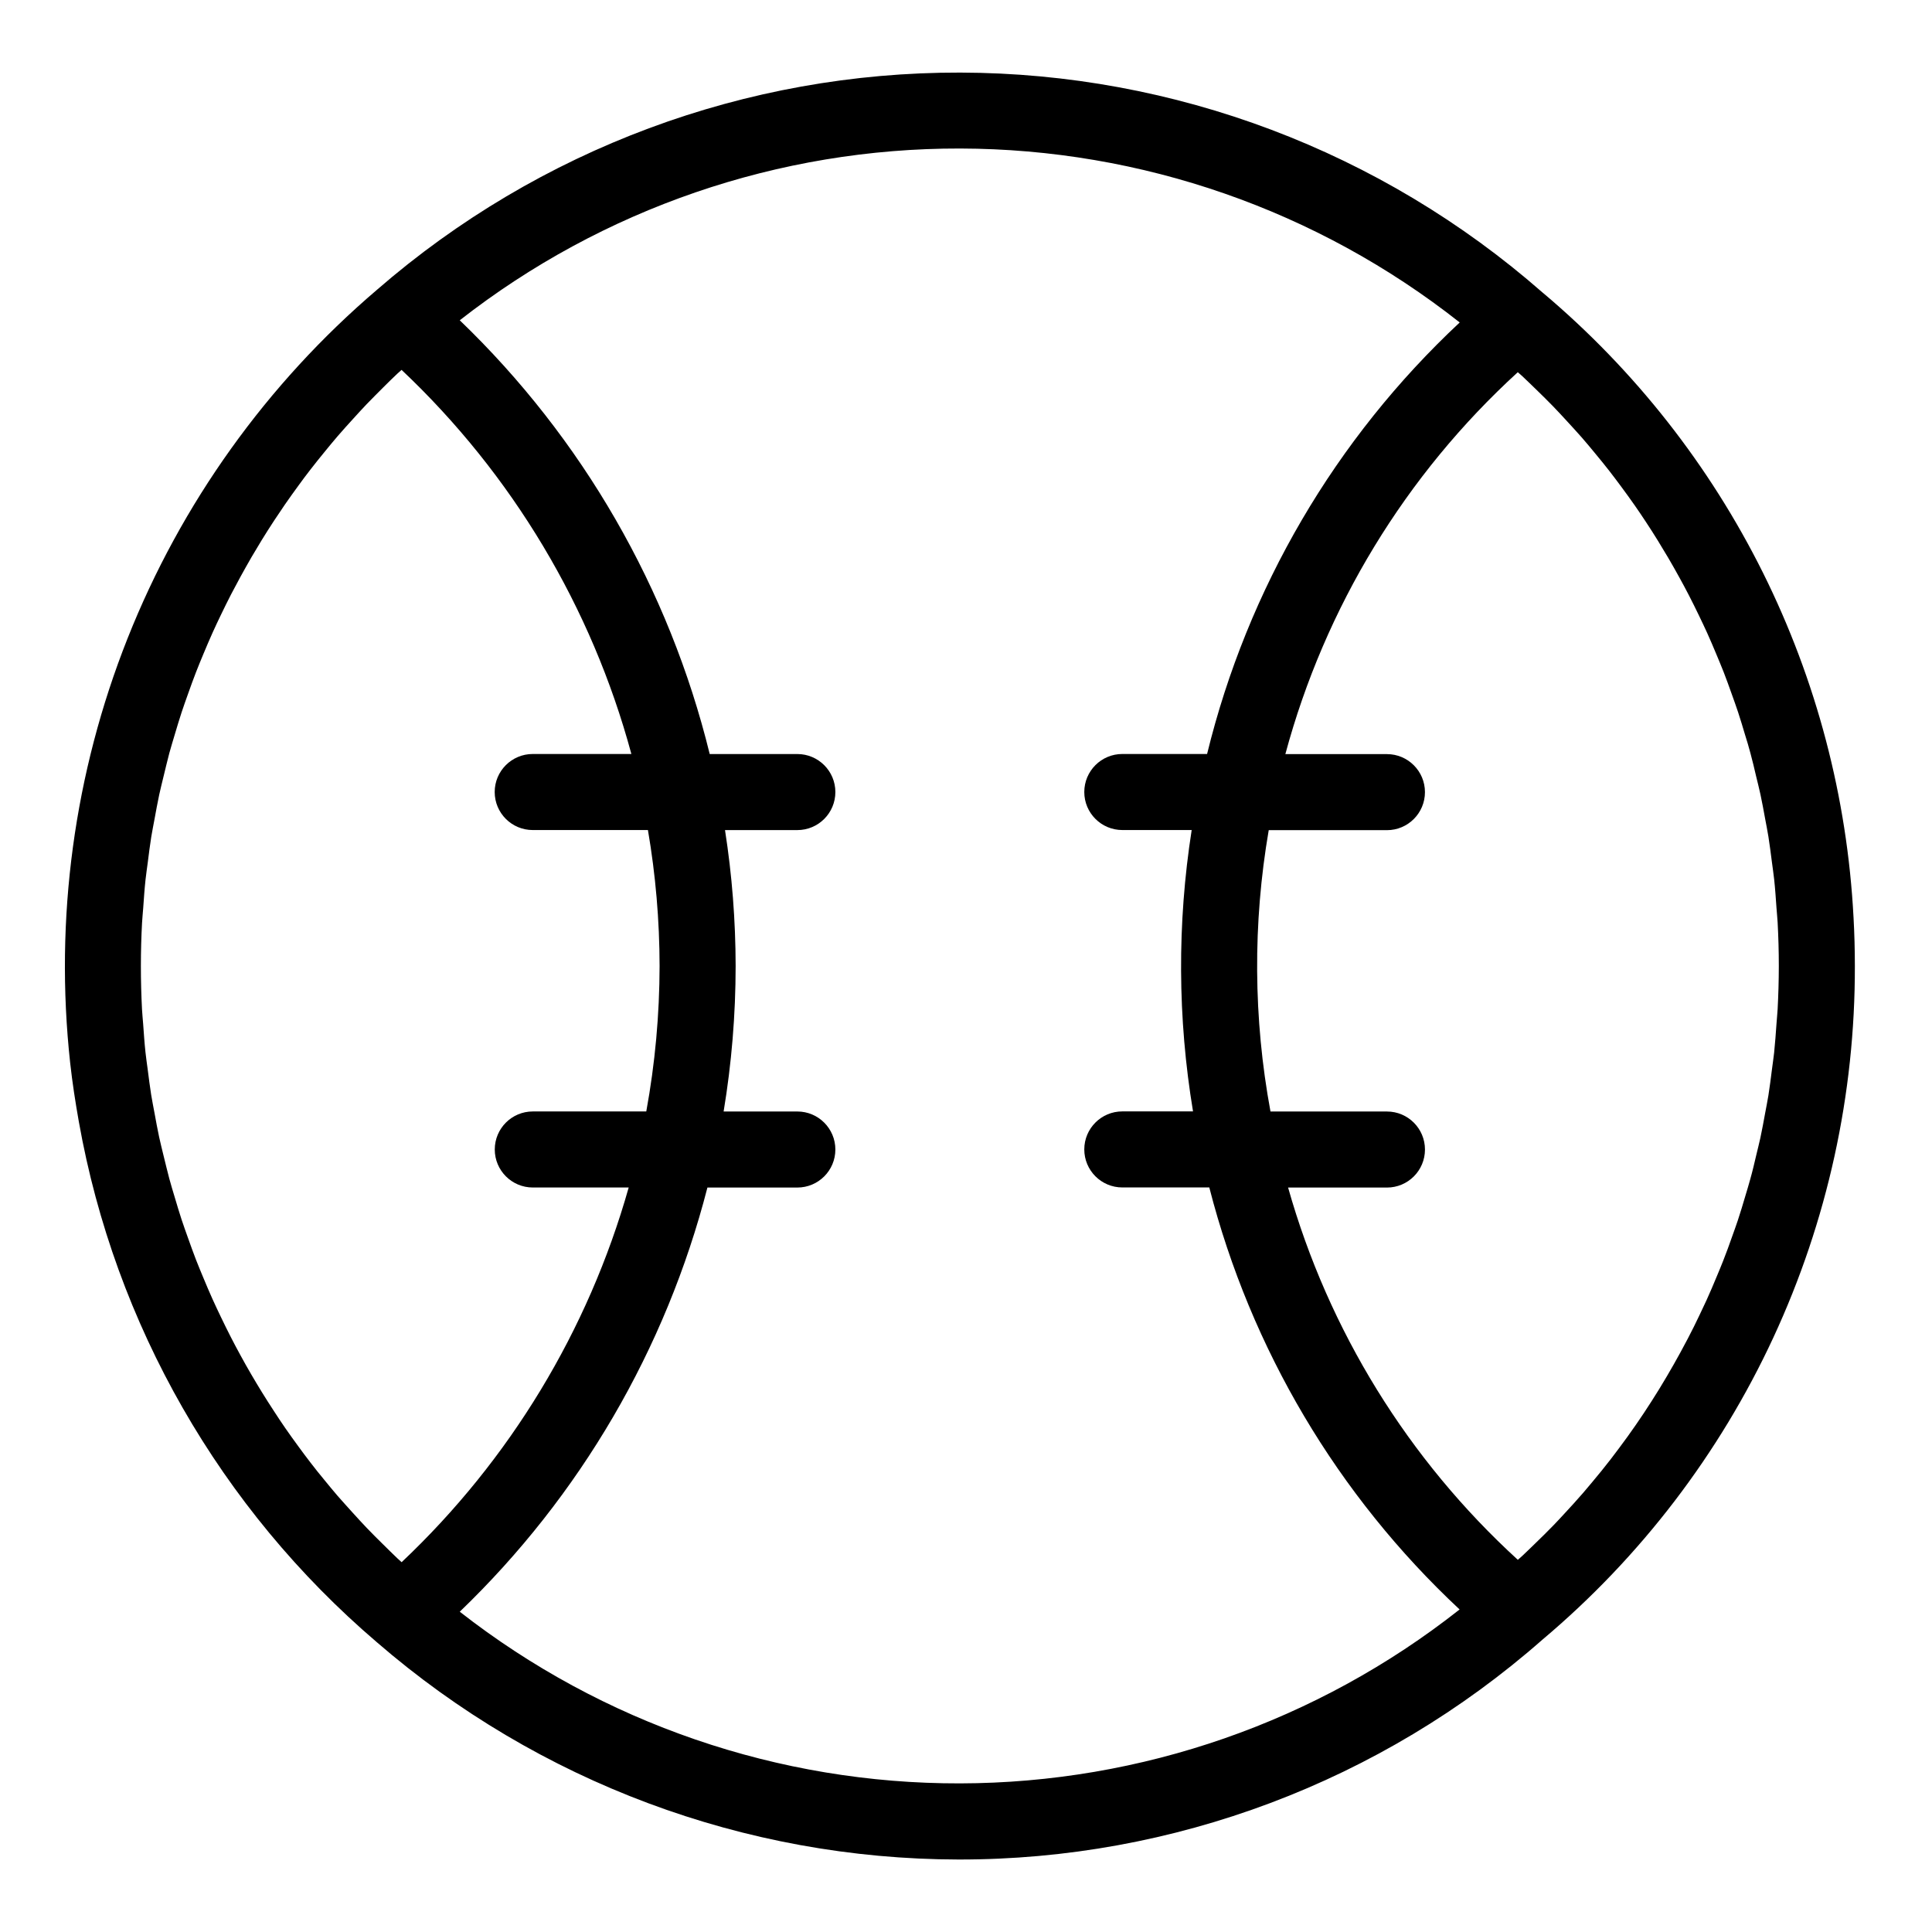 <?xml version="1.0" encoding="UTF-8"?>
<!-- Uploaded to: ICON Repo, www.iconrepo.com, Generator: ICON Repo Mixer Tools -->
<svg fill="#000000" width="800px" height="800px" version="1.1" viewBox="144 144 512 512" xmlns="http://www.w3.org/2000/svg">
 <path d="m552.94 221.65-0.145-0.125-0.035-0.031h-0.004c-42.695-37.43-97.504-58.125-154.28-58.258-56.781-0.133-111.68 20.309-154.55 57.539-29.23 24.934-51.922 56.637-66.098 92.348-14.176 35.711-19.406 74.348-15.234 112.54 0.574 5.246 1.387 10.445 2.301 15.617 9.562 53.738 37.48 102.49 78.988 137.94 42.805 37.043 97.496 57.473 154.11 57.57 56.965 0.086 112-20.633 154.77-58.266 26.008-21.898 46.898-49.234 61.203-80.078 14.305-30.844 21.672-64.449 21.59-98.445 0-4.324-0.117-8.629-0.352-12.922l-0.004-0.004c-1.664-31.734-9.82-62.789-23.969-91.242-14.152-28.453-33.988-53.703-58.285-74.184zm-371.29 166.83c0.07-1.285 0.207-2.562 0.301-3.848 0.176-2.519 0.348-5.039 0.621-7.559 0.16-1.512 0.398-3.023 0.594-4.559 0.289-2.254 0.562-4.508 0.922-6.746 0.262-1.605 0.59-3.203 0.883-4.805 0.395-2.121 0.77-4.246 1.223-6.359 0.359-1.641 0.77-3.269 1.164-4.906 0.504-2.039 0.973-4.082 1.512-6.106 0.449-1.641 0.953-3.273 1.438-4.906 0.59-1.98 1.18-3.965 1.824-5.926 0.535-1.637 1.125-3.254 1.699-4.875 0.684-1.926 1.375-3.856 2.117-5.758 0.625-1.613 1.289-3.211 1.953-4.805 0.785-1.879 1.582-3.758 2.418-5.621 0.707-1.57 1.445-3.129 2.191-4.684 0.887-1.844 1.789-3.684 2.727-5.5 0.785-1.512 1.598-3.023 2.418-4.535 0.988-1.805 1.996-3.594 3.023-5.375 0.863-1.48 1.746-2.953 2.644-4.414 1.082-1.762 2.191-3.504 3.324-5.231 0.941-1.43 1.895-2.852 2.867-4.262 1.18-1.707 2.394-3.394 3.621-5.074 1.008-1.379 2.016-2.754 3.078-4.109 1.281-1.656 2.594-3.289 3.926-4.914 1.078-1.316 2.16-2.637 3.269-3.93 1.375-1.602 2.797-3.168 4.223-4.731 1.148-1.266 2.293-2.519 3.477-3.769 1.461-1.512 2.973-3.023 4.484-4.535 1.223-1.211 2.438-2.43 3.699-3.606 0.367-0.348 0.754-0.676 1.129-1.008l-0.004-0.008c29.312 27.66 50.395 62.895 60.906 101.8h-26.148c-5.562 0-10.074 4.512-10.074 10.074 0 5.566 4.512 10.078 10.074 10.078h30.535c2.039 11.898 3.07 23.949 3.09 36.023-0.02 12.93-1.199 25.836-3.527 38.555h-30.078c-5.562 0-10.074 4.512-10.074 10.078 0 5.562 4.512 10.074 10.074 10.074h25.418c-10.723 37.926-31.516 72.238-60.176 99.297-0.363-0.336-0.746-0.66-1.109-1.008-1.309-1.234-2.578-2.519-3.856-3.769-1.449-1.43-2.902-2.863-4.301-4.332-1.25-1.305-2.457-2.641-3.668-3.969-1.355-1.512-2.699-2.977-4.031-4.5-1.18-1.375-2.328-2.769-3.473-4.172-1.258-1.512-2.519-3.082-3.719-4.656-1.113-1.438-2.191-2.891-3.258-4.352-1.168-1.594-2.316-3.188-3.438-4.812-1.031-1.492-2.039-3.004-3.023-4.535-1.078-1.641-2.133-3.301-3.164-4.973-0.945-1.539-1.875-3.086-2.785-4.644-1.008-1.703-1.953-3.422-2.902-5.148-0.855-1.578-1.707-3.152-2.519-4.75-0.902-1.758-1.77-3.527-2.625-5.309-0.77-1.613-1.543-3.223-2.273-4.856-0.816-1.809-1.586-3.637-2.348-5.465-0.684-1.641-1.371-3.285-2.016-4.941-0.719-1.863-1.395-3.75-2.066-5.633-0.594-1.656-1.188-3.316-1.742-4.988-0.629-1.93-1.211-3.875-1.789-5.824-0.504-1.664-1.008-3.324-1.461-5.004-0.539-2.016-1.008-4.031-1.512-6.047-0.398-1.652-0.82-3.305-1.18-4.969-0.453-2.09-0.828-4.203-1.215-6.309-0.297-1.617-0.629-3.231-0.891-4.856-0.359-2.227-0.629-4.473-0.922-6.723-0.195-1.512-0.434-3.023-0.594-4.574-0.273-2.519-0.438-5.039-0.621-7.559-0.098-1.285-0.23-2.562-0.301-3.848-0.195-3.801-0.297-7.625-0.297-11.48s0.105-7.695 0.312-11.52zm84.191 182.64c31.891-30.652 54.617-69.574 65.633-112.41h23.832c5.562 0 10.074-4.512 10.074-10.074 0-5.566-4.512-10.078-10.074-10.078h-19.539c2.113-12.742 3.18-25.637 3.184-38.555-0.016-12.062-0.957-24.105-2.816-36.023h19.172c5.562 0 10.074-4.512 10.074-10.078 0-5.562-4.512-10.074-10.074-10.074h-23.227c-10.746-43.82-33.719-83.684-66.242-114.95 37.855-29.598 84.551-45.625 132.6-45.52 48.051 0.105 94.676 16.336 132.4 46.098-32.965 30.797-56.234 70.543-66.949 114.36h-22.465c-5.566 0-10.078 4.512-10.078 10.078 0 5.562 4.512 10.074 10.078 10.074h18.383c-3.863 24.715-3.742 49.891 0.355 74.566h-18.742 0.004c-5.566 0-10.078 4.512-10.078 10.074 0 5.566 4.512 10.078 10.078 10.078h23.051c10.992 42.844 34.008 81.652 66.332 111.84-37.727 29.758-84.352 45.988-132.4 46.09-48.051 0.105-94.746-15.926-132.6-45.52zm349.24-159.57c-0.07 1.254-0.207 2.519-0.293 3.75-0.188 2.57-0.359 5.144-0.629 7.691-0.16 1.484-0.395 2.953-0.578 4.43-0.297 2.301-0.574 4.609-0.941 6.898-0.25 1.543-0.562 3.066-0.848 4.606-0.406 2.203-0.801 4.402-1.27 6.59-0.332 1.512-0.727 3.055-1.09 4.578-0.504 2.16-1.008 4.324-1.617 6.465-0.406 1.512-0.867 2.973-1.305 4.457-0.637 2.144-1.27 4.289-1.977 6.41-0.473 1.445-1.008 2.867-1.512 4.297-0.762 2.141-1.512 4.277-2.359 6.387-0.535 1.367-1.102 2.719-1.668 4.074-0.887 2.141-1.793 4.277-2.754 6.387-0.586 1.289-1.199 2.57-1.809 3.844-1.008 2.144-2.074 4.277-3.176 6.383-0.629 1.211-1.281 2.41-1.93 3.606-1.168 2.137-2.371 4.258-3.613 6.363-0.672 1.121-1.344 2.242-2.016 3.356-1.309 2.125-2.652 4.231-4.031 6.309-0.699 1.055-1.406 2.106-2.133 3.144-1.445 2.094-2.93 4.156-4.457 6.188-0.746 1.008-1.512 2.016-2.246 2.973-1.566 2.016-3.184 4.031-4.828 5.977-0.801 0.961-1.602 1.93-2.422 2.875-1.648 1.906-3.356 3.773-5.078 5.629-0.898 0.969-1.789 1.941-2.707 2.891-1.672 1.734-3.402 3.422-5.141 5.106-1.059 1.008-2.102 2.062-3.184 3.062-0.402 0.371-0.828 0.727-1.234 1.098h0.008c-29.082-26.578-50.168-60.746-60.887-98.66h26.199c5.566 0 10.074-4.512 10.074-10.074 0-5.566-4.508-10.078-10.074-10.078h-30.867c-4.555-24.633-4.711-49.875-0.465-74.562h31.328c5.562 0 10.074-4.512 10.074-10.078 0-5.562-4.512-10.074-10.074-10.074h-26.922c10.484-38.914 31.852-74.027 61.598-101.21 0.379 0.348 0.777 0.68 1.152 1.008 1.324 1.23 2.609 2.519 3.906 3.758 1.438 1.402 2.871 2.801 4.262 4.238 1.254 1.289 2.465 2.609 3.68 3.93 1.355 1.473 2.699 2.941 4.031 4.449 1.176 1.352 2.316 2.727 3.449 4.102 1.27 1.512 2.519 3.078 3.754 4.644 1.094 1.406 2.156 2.828 3.215 4.254 1.184 1.602 2.352 3.215 3.492 4.84 1.008 1.457 2.016 2.922 2.977 4.398 1.094 1.656 2.172 3.332 3.219 5.039 0.926 1.512 1.844 3.023 2.734 4.535 1.008 1.719 1.984 3.449 2.949 5.199 0.84 1.512 1.676 3.082 2.484 4.641 0.922 1.777 1.805 3.578 2.676 5.379 0.754 1.57 1.512 3.144 2.231 4.734 0.828 1.832 1.613 3.688 2.387 5.543 0.672 1.602 1.34 3.203 1.977 4.82 0.734 1.895 1.422 3.805 2.102 5.719 0.578 1.621 1.168 3.238 1.707 4.875 0.648 1.961 1.234 3.941 1.824 5.918 0.504 1.629 1.008 3.246 1.43 4.883 0.551 2.016 1.039 4.086 1.512 6.133 0.395 1.621 0.805 3.238 1.16 4.871 0.457 2.109 0.836 4.246 1.23 6.379 0.293 1.598 0.621 3.184 0.875 4.785 0.363 2.254 0.641 4.535 0.934 6.793 0.191 1.512 0.43 3.023 0.59 4.535 0.273 2.519 0.441 5.106 0.625 7.668 0.09 1.258 0.227 2.519 0.297 3.769 0.203 3.836 0.312 7.684 0.312 11.547-0.004 3.859-0.121 7.699-0.32 11.535z"/>
</svg>